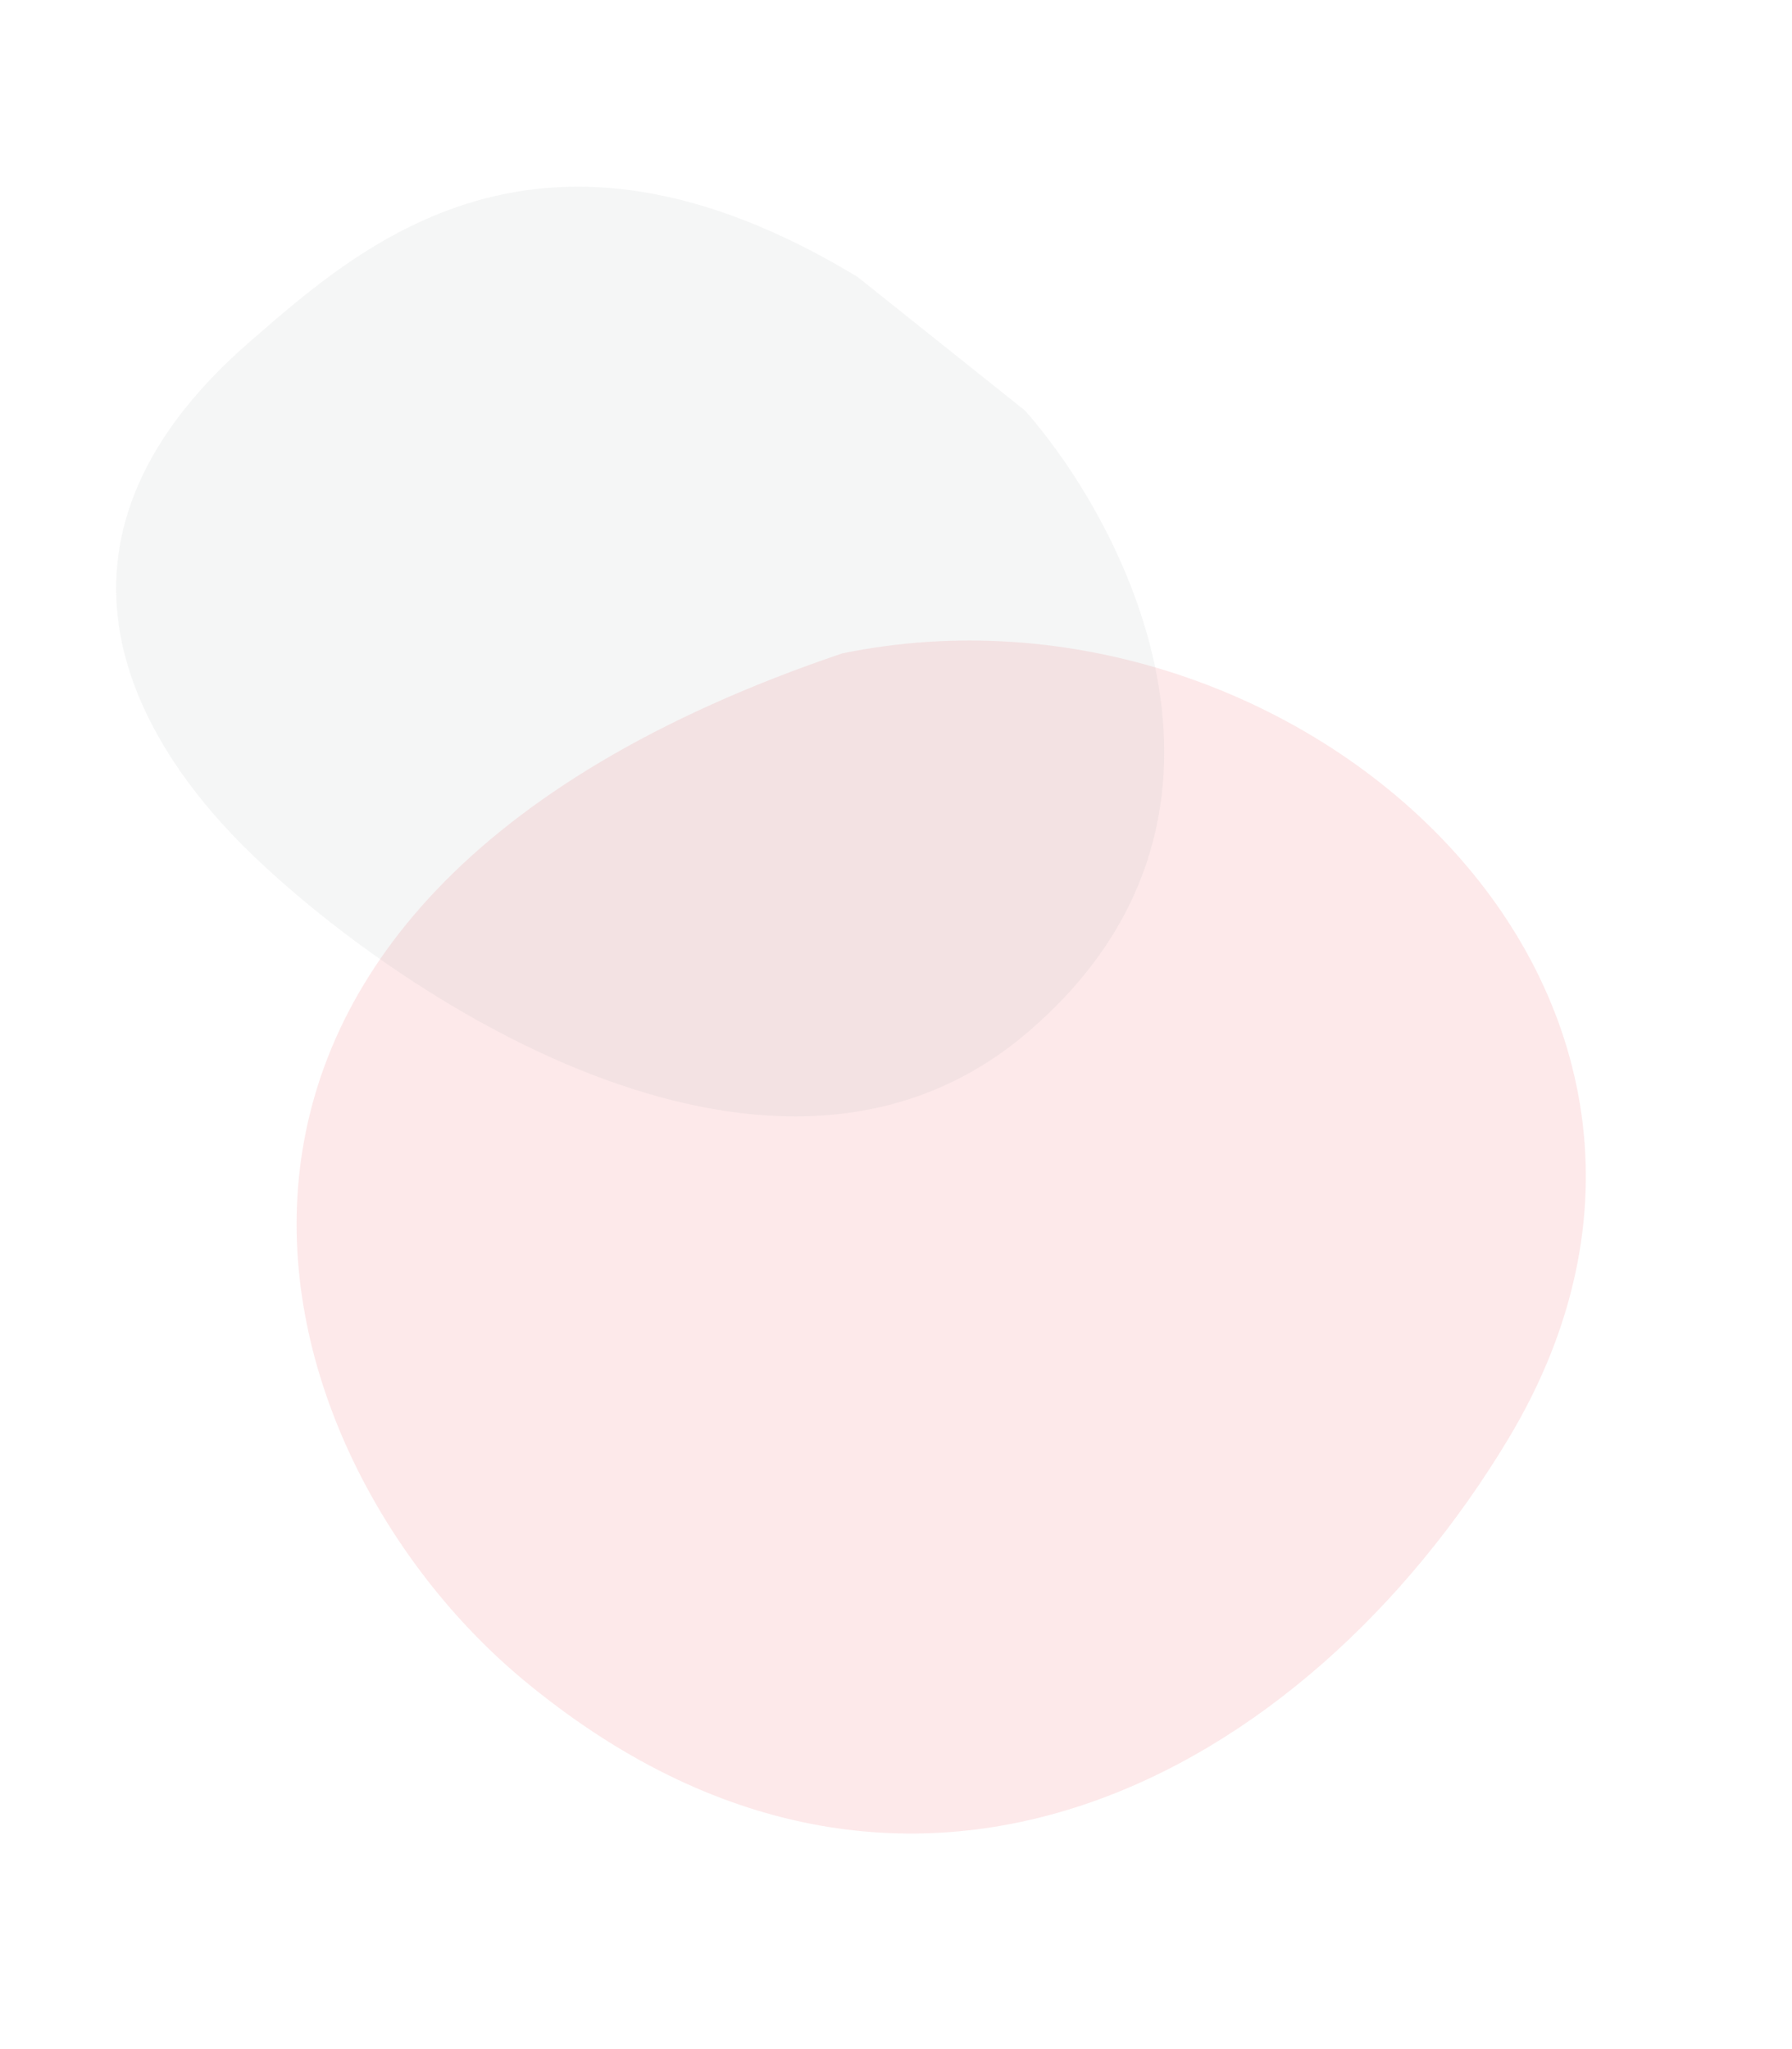 <?xml version="1.0" encoding="UTF-8"?> <svg xmlns="http://www.w3.org/2000/svg" width="762" height="871" viewBox="0 0 762 871" fill="none"><path opacity="0.1" d="M358.073 277.806C38.349 386.09 107.007 618.299 222.683 714.312C385.345 849.323 555.377 754.725 641.313 611.826C755.664 421.677 551.45 237.957 358.073 277.806Z" fill="#EE262E"></path><path opacity="0.1" d="M436.724 439.098C542.737 348.852 480.349 225.154 435.903 174.586L364.64 117.721C229.598 35.97 153.622 104.07 106.104 145.385C6.679 231.827 58.189 316.431 107.865 363.979C173.313 426.621 330.711 529.344 436.724 439.098Z" fill="#9FA5A8"></path></svg> 